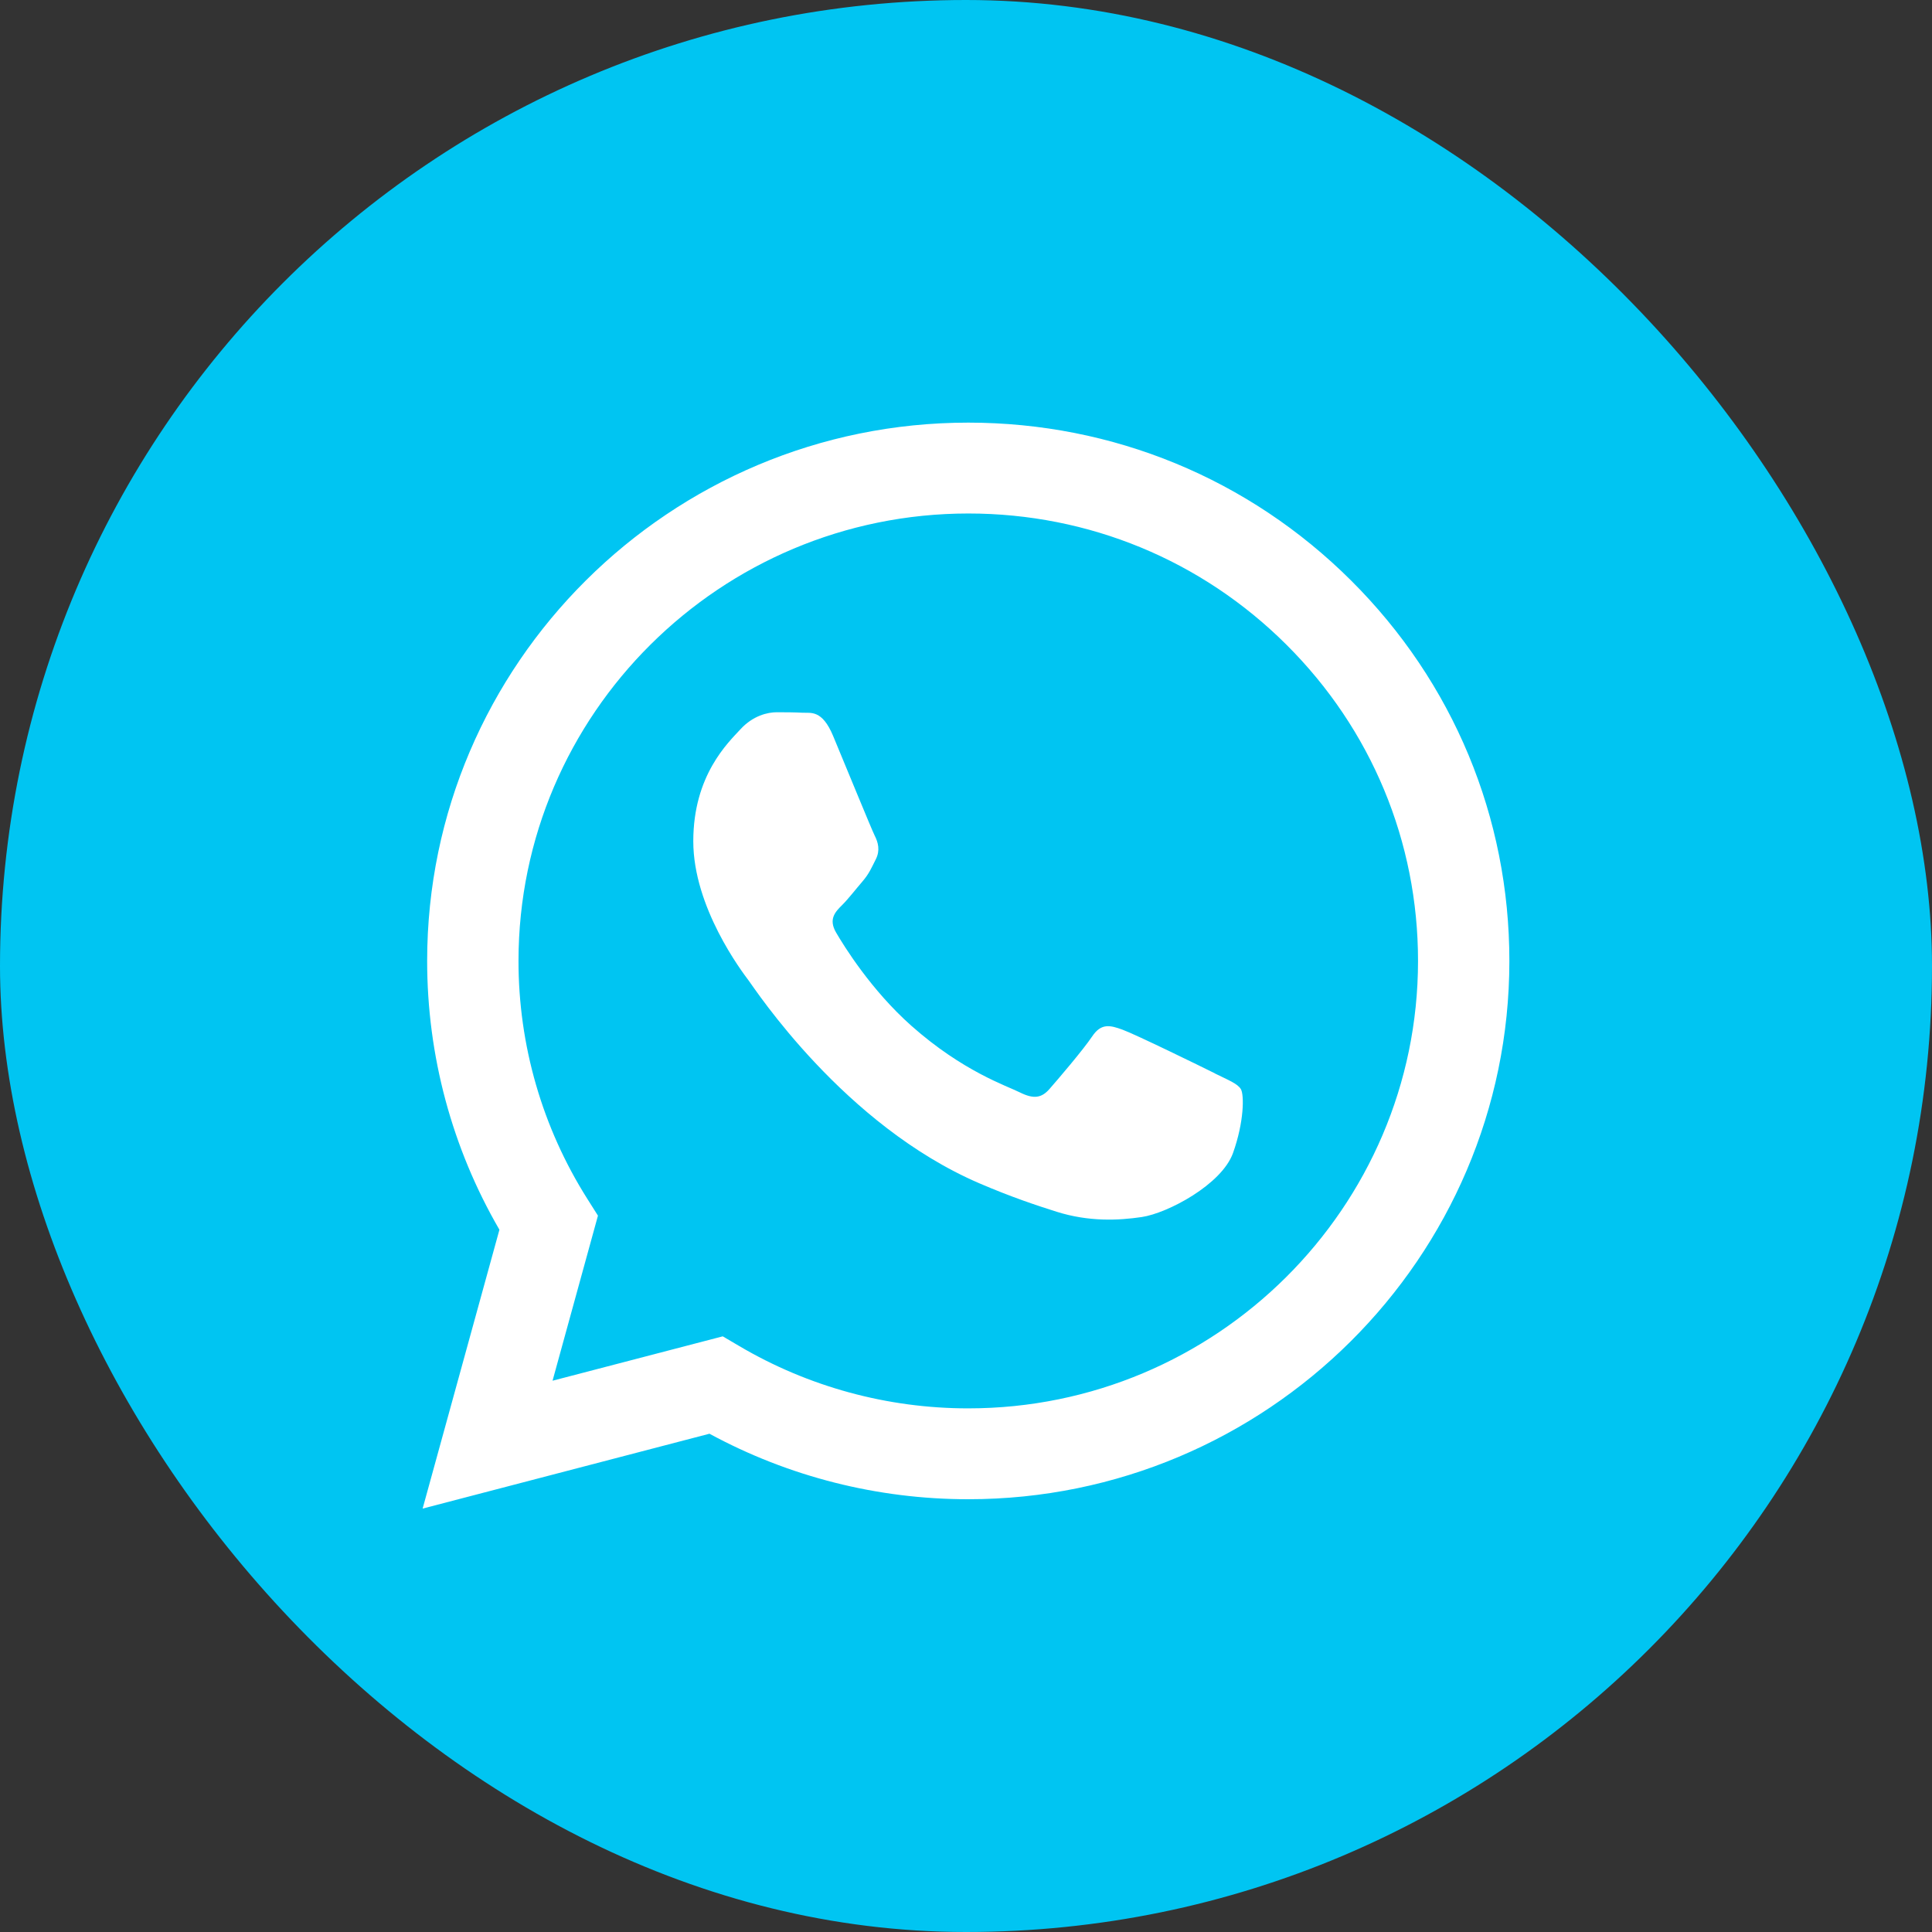 <svg width="32" height="32" viewBox="0 0 32 32" fill="none" xmlns="http://www.w3.org/2000/svg">
<rect x="0" y="0" width="32" height="32" fill="#333333" stroke="none"/>
<rect width="32" height="32" rx="16" fill="#00C5F2"/>
<g clip-path="url(#clip0_1679_1861)">
<path fill-rule="evenodd" clip-rule="evenodd" d="M22.377 9.614C20.685 7.929 18.435 7.001 16.038 7C11.098 7 7.077 10.998 7.075 15.912C7.074 17.483 7.487 19.017 8.272 20.368L7 24.987L11.751 23.747C13.06 24.458 14.534 24.832 16.034 24.832H16.038C20.977 24.832 24.998 20.834 25 15.919C25.001 13.538 24.07 11.299 22.377 9.614V9.614ZM16.038 23.327H16.035C14.698 23.327 13.387 22.969 12.243 22.294L11.971 22.134L9.152 22.869L9.904 20.135L9.727 19.855C8.982 18.676 8.587 17.312 8.588 15.913C8.59 11.828 11.932 8.505 16.041 8.505C18.03 8.506 19.901 9.277 21.307 10.678C22.714 12.078 23.488 13.94 23.487 15.919C23.485 20.003 20.143 23.327 16.038 23.327V23.327ZM20.124 17.779C19.9 17.667 18.799 17.129 18.593 17.055C18.388 16.98 18.239 16.943 18.09 17.166C17.941 17.389 17.511 17.891 17.381 18.039C17.25 18.188 17.119 18.206 16.895 18.095C16.672 17.983 15.95 17.748 15.095 16.99C14.429 16.399 13.979 15.67 13.849 15.447C13.718 15.224 13.835 15.103 13.947 14.992C14.047 14.893 14.171 14.732 14.283 14.602C14.395 14.472 14.432 14.379 14.507 14.231C14.581 14.082 14.544 13.952 14.488 13.841C14.432 13.729 13.985 12.633 13.798 12.187C13.616 11.753 13.431 11.812 13.294 11.805C13.163 11.798 13.014 11.797 12.865 11.797C12.715 11.797 12.473 11.853 12.267 12.076C12.062 12.299 11.483 12.838 11.483 13.934C11.483 15.029 12.286 16.089 12.398 16.238C12.51 16.386 13.977 18.635 16.223 19.6C16.758 19.83 17.175 19.967 17.5 20.07C18.037 20.239 18.525 20.215 18.911 20.158C19.341 20.094 20.235 19.619 20.422 19.099C20.608 18.579 20.608 18.133 20.553 18.04C20.497 17.947 20.347 17.891 20.123 17.78L20.124 17.779Z" fill="white"/>
</g>
<defs>
<clipPath id="clip0_1679_1861">
<rect width="18" height="18" fill="white" transform="translate(7 7)"/>
</clipPath>
</defs>
</svg>
